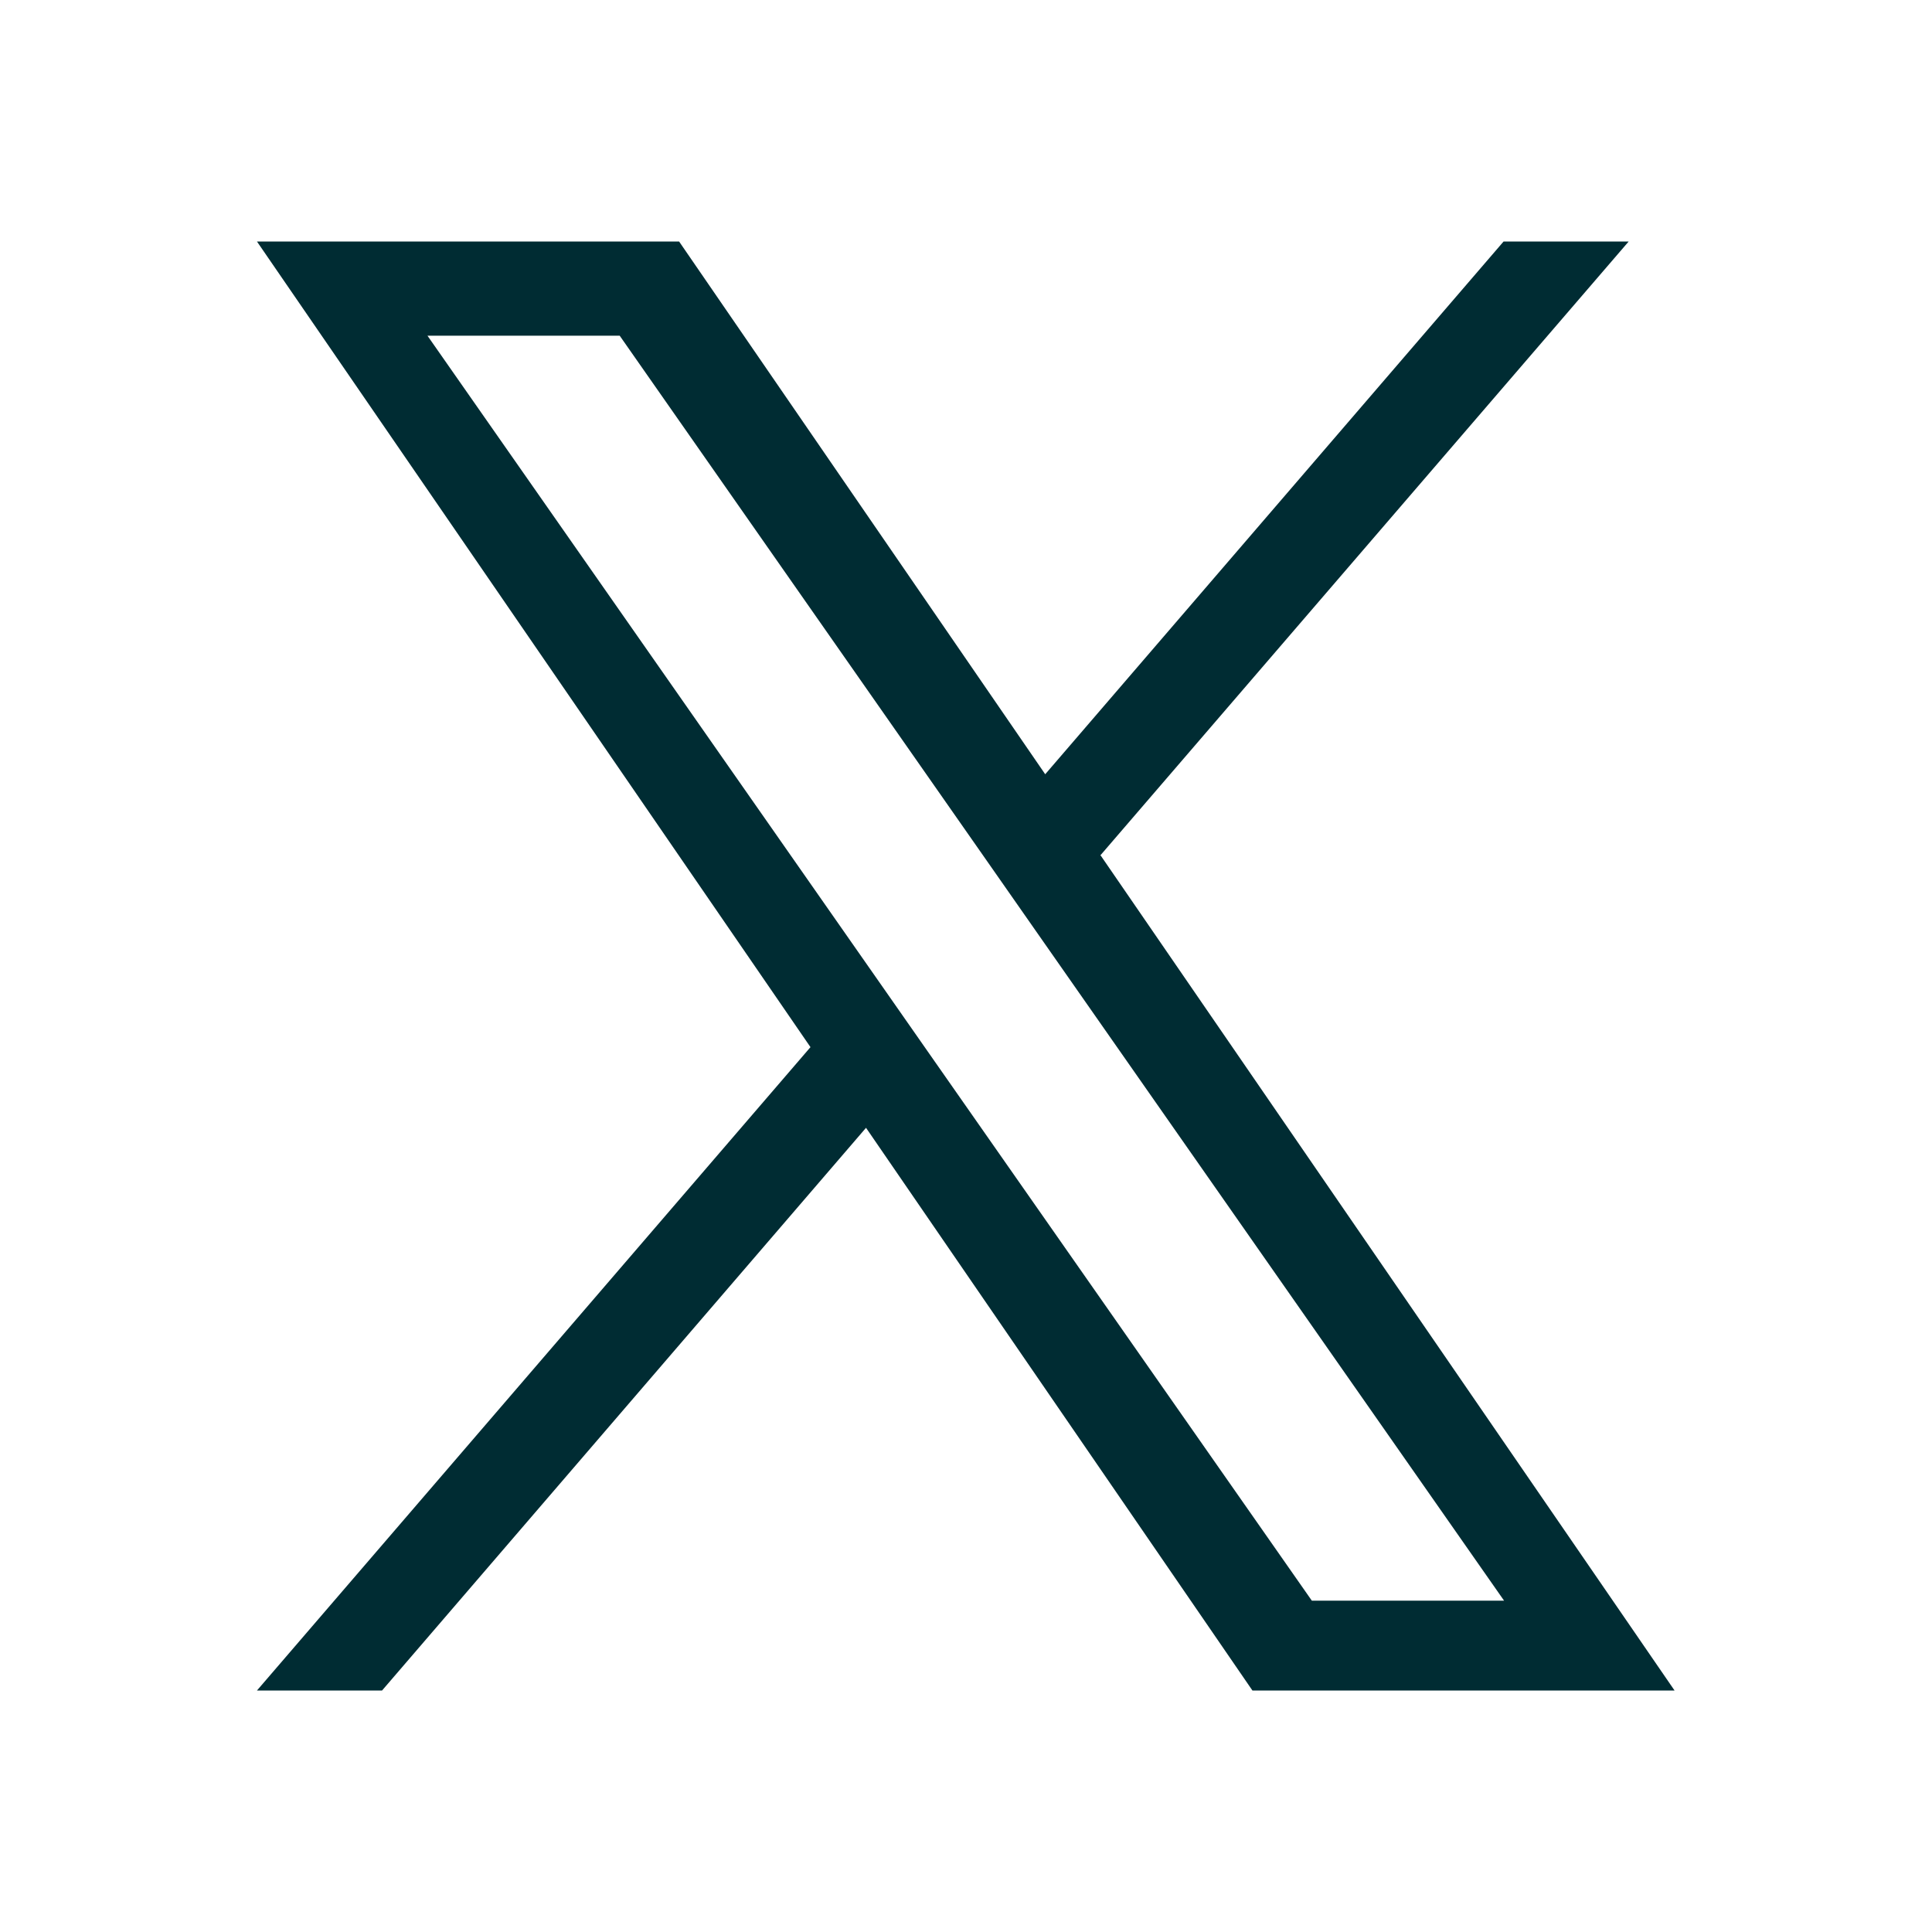 <svg id="a" data-name="ic-x-grn" xmlns="http://www.w3.org/2000/svg" viewBox="0 0 40 40" height="40" width="40">
  <defs>
    <style>
      .b {
        fill: #002c33;
        stroke-width: 0px;
      }
    </style>
  </defs>
  <path class="b" d="M22.79,17.7l10.93-12.7h-2.59l-9.49,11.03-7.58-11.03H5.32l11.46,16.68-11.46,13.32h2.59l10.02-11.65,8,11.65h8.74l-11.89-17.3h0ZM19.25,21.83l-1.16-1.66L8.85,6.95h3.98l7.46,10.67,1.16,1.66,9.69,13.86h-3.98l-7.91-11.31h0Z"/>
</svg>